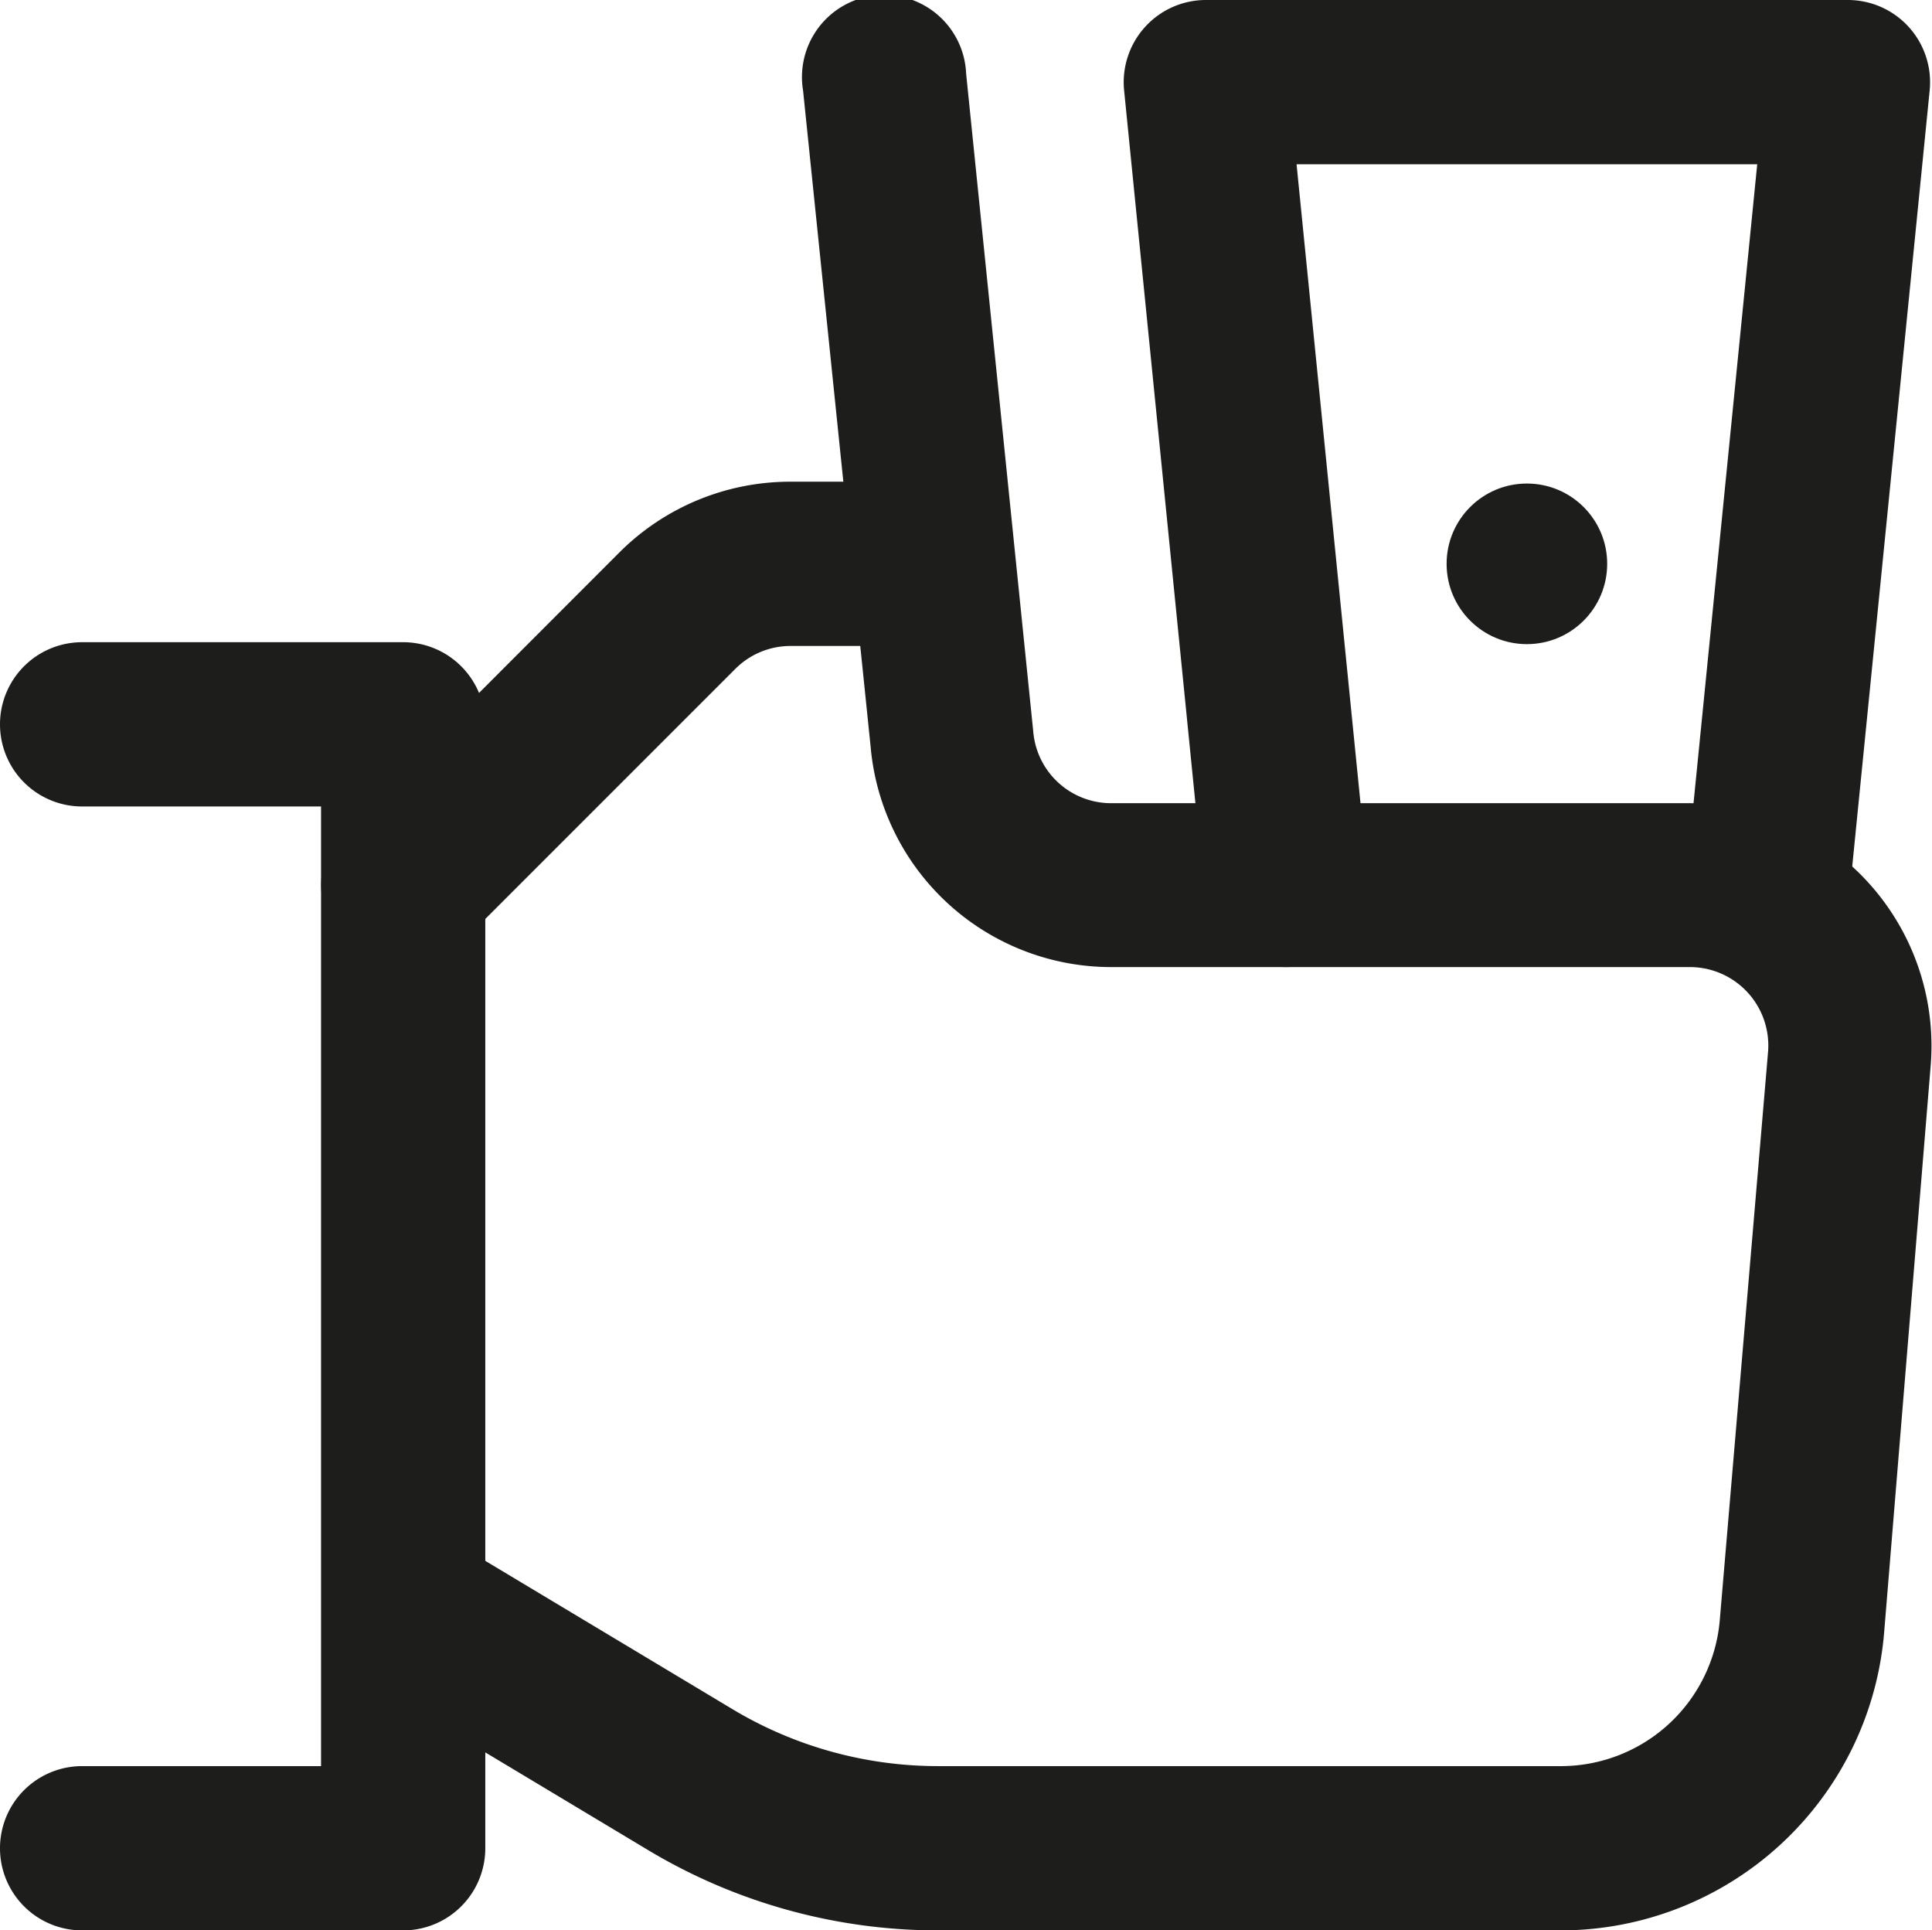 <svg xmlns="http://www.w3.org/2000/svg" viewBox="0 0 199.97 199.77"><defs><style>.cls-1{fill:#1d1d1b;}</style></defs><g id="Warstwa_2" data-name="Warstwa 2"><g id="Shopping_icons" data-name="Shopping icons"><g id="cash_payment" data-name="cash payment"><path class="cls-1" d="M41.73,199.77H8.5a8.5,8.5,0,0,1,0-17H33.23V83.46H8.5a8.5,8.5,0,0,1,0-17H41.73a8.51,8.51,0,0,1,8.5,8.5V191.27A8.5,8.5,0,0,1,41.73,199.77Z"/><path class="cls-1" d="M41.73,100.08a8.5,8.5,0,0,1-6-14.51L64.08,57.2a25,25,0,0,1,17.76-7.35H96.15a8.5,8.5,0,1,1,0,17H81.84a8.06,8.06,0,0,0-5.73,2.37L47.74,97.59A8.46,8.46,0,0,1,41.73,100.08Z"/><path class="cls-1" d="M182.83,101.61a8.24,8.24,0,0,1-.85,0,8.49,8.49,0,0,1-7.61-9.3L181.88,17H134.2l7.38,73.73a8.5,8.5,0,1,1-16.92,1.69L116.35,9.35A8.51,8.51,0,0,1,124.81,0h66.46a8.51,8.51,0,0,1,8.46,9.34L191.28,94A8.5,8.5,0,0,1,182.83,101.61Z"/><path class="cls-1" d="M161.68,199.77H97.08a58.32,58.32,0,0,1-30-8.31l-29.7-17.82a8.5,8.5,0,0,1,8.74-14.58l29.7,17.82a41.32,41.32,0,0,0,21.28,5.89h64.6A16.51,16.51,0,0,0,178,167.71L183,108.87a8.12,8.12,0,0,0-8.09-8.79h-59.8a25,25,0,0,1-25-22.84L83.12,9.36A8.5,8.5,0,1,1,100,7.64l6.94,68a8.09,8.09,0,0,0,8.09,7.48h59.8a25.12,25.12,0,0,1,25,27.2L195,169.13A33.61,33.61,0,0,1,161.68,199.77Z"/><circle class="cls-1" cx="158.04" cy="58.35" r="8.31"/></g></g></g></svg>
